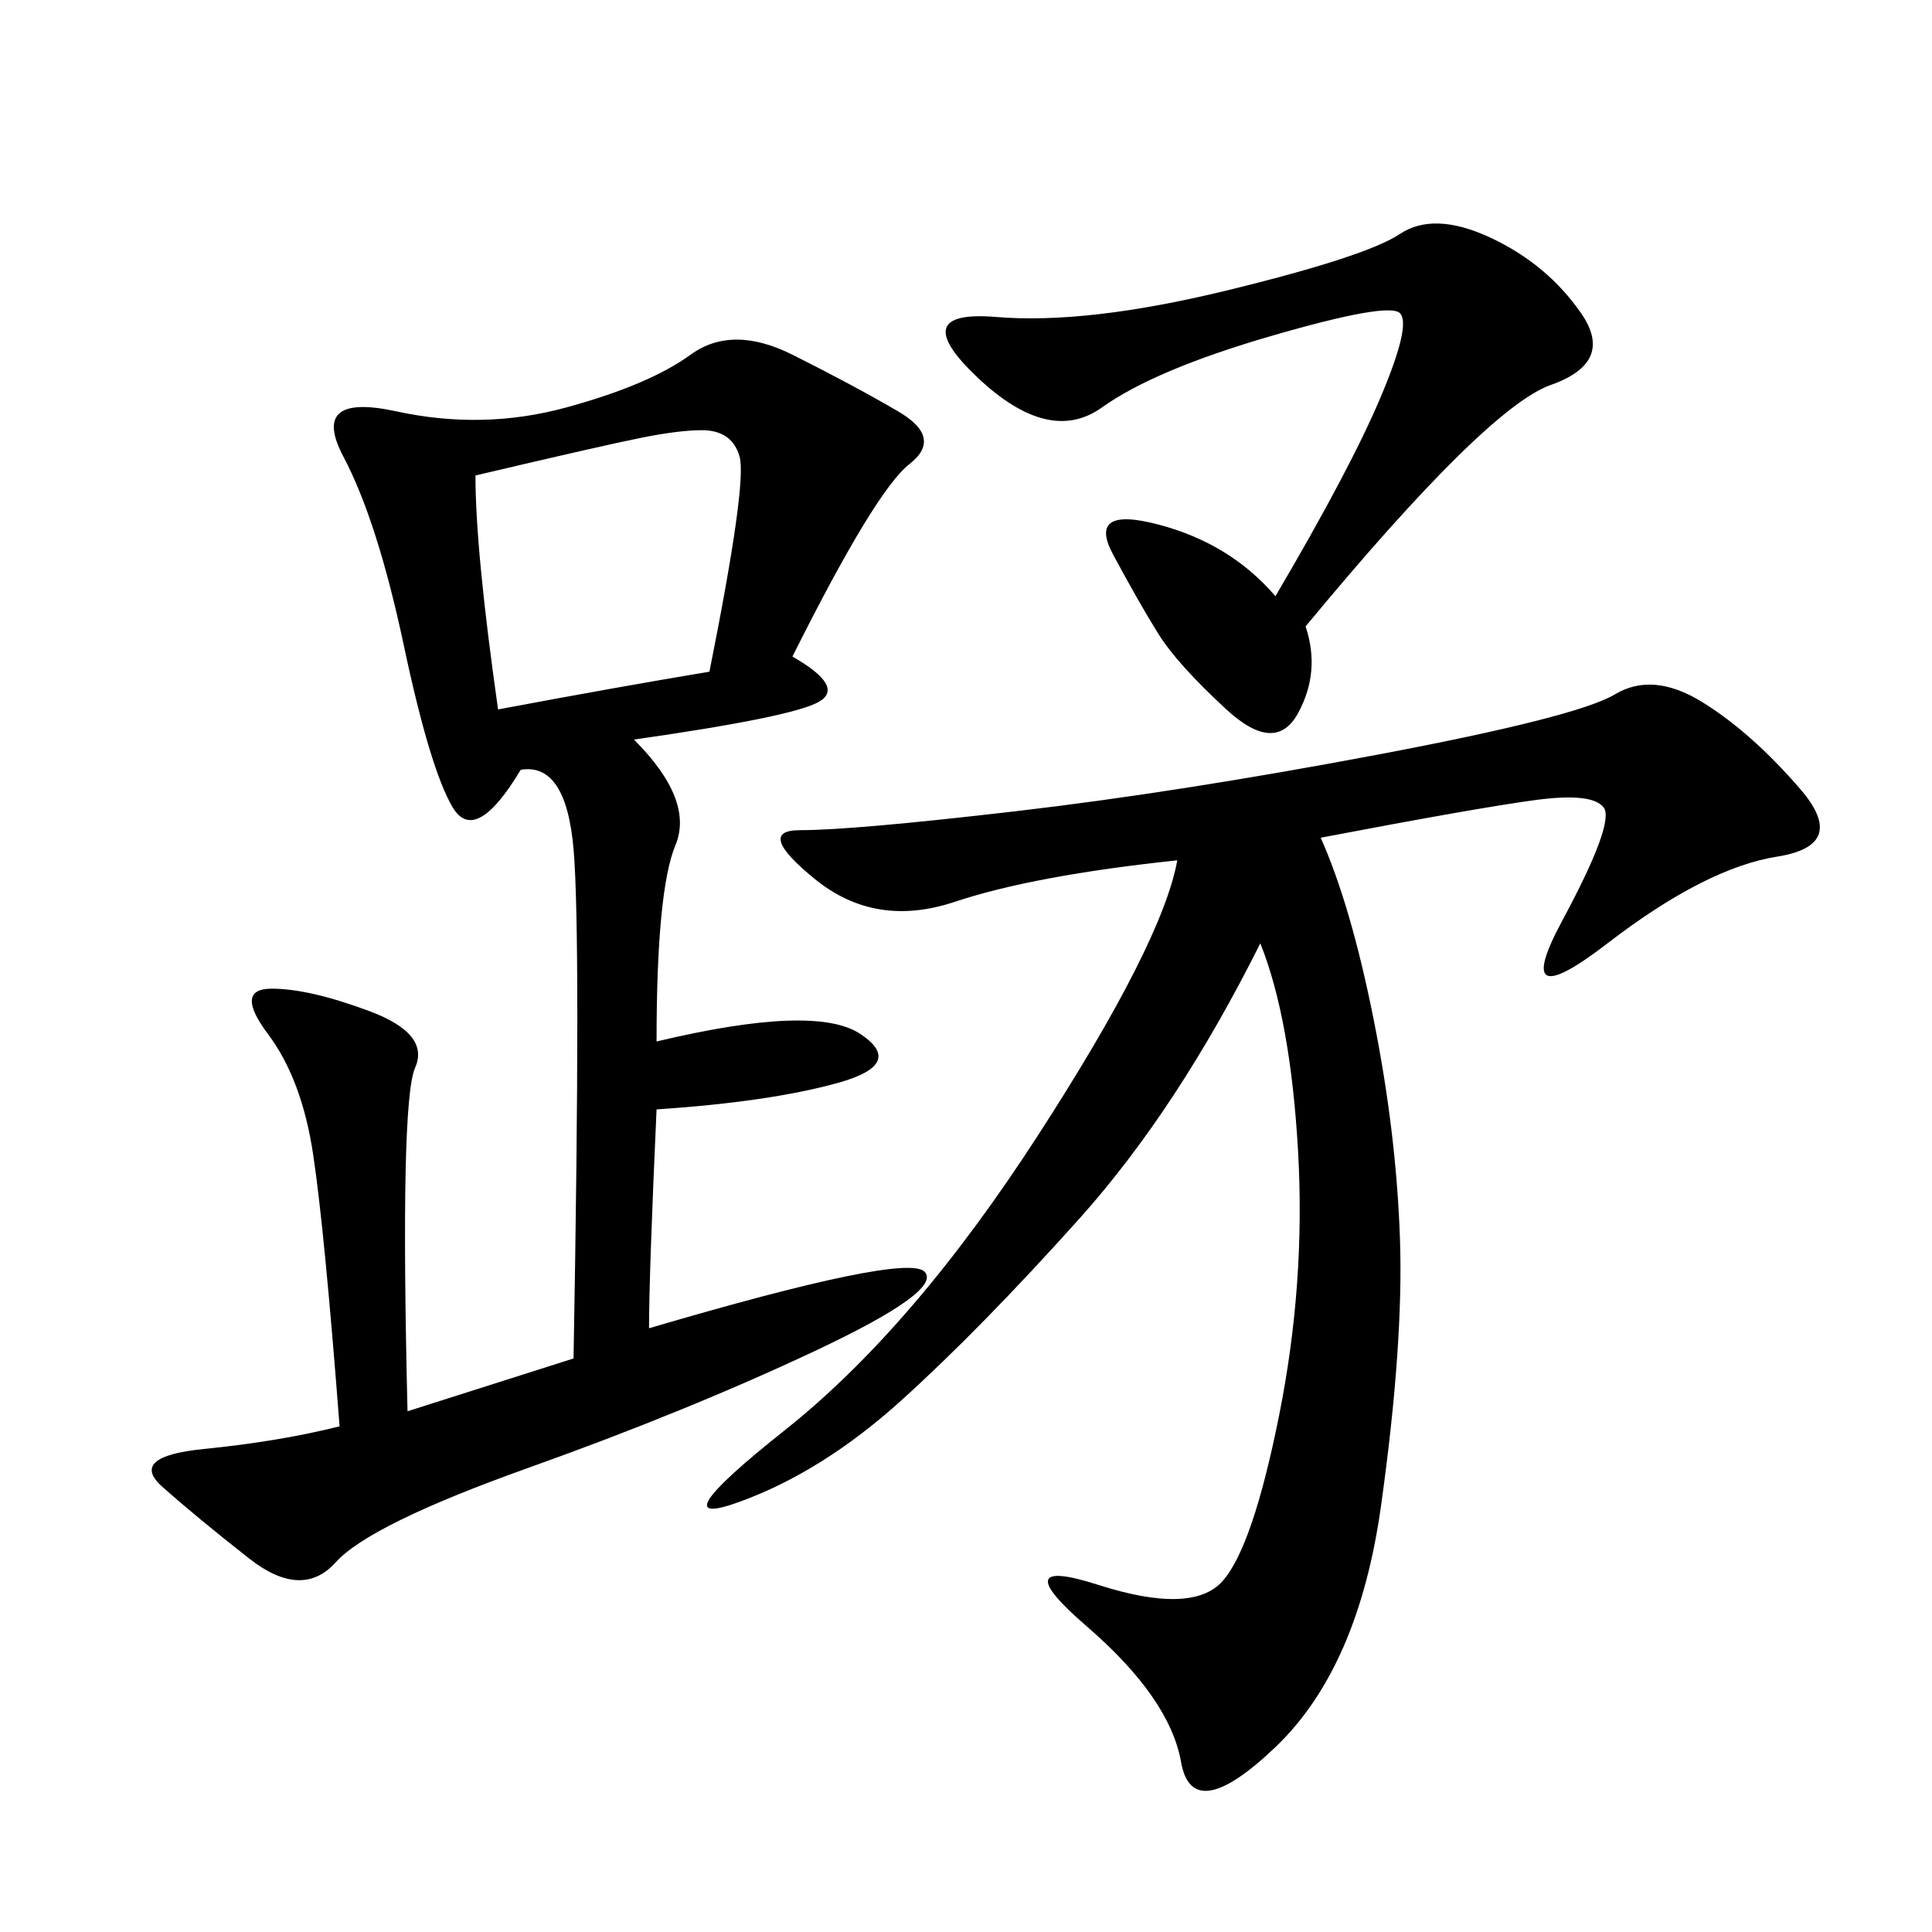 <svg xmlns="http://www.w3.org/2000/svg" xmlns:xlink="http://www.w3.org/1999/xlink" width="300" height="300"><path d="M123.05 101.95Q131.25 106.64 127.15 108.98Q123.05 111.33 98.44 114.84L98.44 114.84Q107.81 124.22 104.88 131.25Q101.95 138.28 101.95 161.72L101.95 161.72Q126.56 155.86 133.59 160.55Q140.63 165.23 130.08 168.16Q119.53 171.09 101.95 172.27L101.95 172.27Q100.78 198.05 100.78 206.25L100.78 206.25Q140.63 194.53 143.55 197.46Q146.48 200.39 126.56 209.77Q106.64 219.14 82.03 227.93Q57.42 236.72 52.15 242.58Q46.88 248.44 38.67 241.99Q30.47 235.55 25.20 230.86Q19.92 226.17 31.64 225Q43.36 223.83 52.73 221.48L52.73 221.48Q50.39 191.02 48.63 179.30Q46.88 167.58 41.60 160.55Q36.33 153.52 42.19 153.52L42.19 153.52Q48.05 153.52 57.42 157.03Q66.80 160.55 64.45 165.82Q62.11 171.09 63.28 219.14L63.28 219.14L89.06 210.94Q90.23 145.31 89.06 131.84Q87.89 118.36 80.86 119.53L80.86 119.53Q73.83 131.25 70.31 125.39Q66.80 119.53 62.70 100.20Q58.59 80.86 53.32 70.90Q48.05 60.94 61.52 63.87Q75 66.80 87.89 63.28Q100.78 59.77 107.23 55.08Q113.67 50.39 123.05 55.08Q132.42 59.77 139.45 63.87Q146.48 67.97 141.21 72.07Q135.94 76.17 123.05 101.95L123.05 101.95ZM205.08 130.08Q209.77 140.63 213.28 158.20Q216.80 175.78 217.38 192.19Q217.97 208.59 214.45 233.79Q210.94 258.98 198.05 271.29Q185.16 283.59 183.40 273.63Q181.64 263.67 168.75 252.54Q155.86 241.41 170.51 246.09Q185.16 250.78 189.84 245.51Q194.53 240.23 198.63 219.73Q202.73 199.22 201.56 178.71Q200.39 158.20 195.70 146.48L195.70 146.48Q182.81 172.27 167.58 189.26Q152.34 206.25 140.04 217.38Q127.73 228.52 114.84 233.20Q101.95 237.89 121.88 222.07Q141.80 206.25 161.13 176.37Q180.47 146.48 182.81 133.59L182.81 133.59Q160.55 135.94 148.24 140.04Q135.94 144.14 126.56 136.52Q117.19 128.91 124.22 128.91L124.22 128.91Q132.42 128.91 157.62 125.98Q182.81 123.05 213.87 117.19Q244.92 111.33 250.78 107.81Q256.64 104.30 264.26 108.98Q271.88 113.67 279.49 122.46Q287.11 131.25 275.98 133.01Q264.84 134.77 249.61 146.48Q234.38 158.20 242.58 142.97Q250.78 127.73 249.02 125.39Q247.27 123.05 238.48 124.22Q229.69 125.39 205.08 130.08L205.08 130.08ZM202.73 97.27Q205.08 104.30 201.56 110.74Q198.05 117.19 190.43 110.16Q182.81 103.13 179.88 98.44Q176.95 93.75 172.85 86.13Q168.75 78.52 179.88 81.45Q191.02 84.38 198.05 92.58L198.05 92.58Q209.77 72.66 214.45 61.52Q219.14 50.39 217.38 48.63Q215.63 46.88 197.46 52.15Q179.30 57.42 171.09 63.28Q162.89 69.14 151.76 58.59Q140.63 48.05 154.69 49.22Q168.75 50.39 190.43 45.12Q212.11 39.84 217.38 36.33Q222.66 32.81 231.45 36.91Q240.23 41.02 245.51 48.63Q250.78 56.25 240.82 59.77Q230.86 63.28 202.73 97.27L202.73 97.27ZM73.83 73.83Q73.83 85.55 77.34 110.16L77.34 110.16Q96.09 106.64 110.16 104.30L110.16 104.30Q116.02 75 114.84 70.90Q113.67 66.80 108.98 66.80L108.98 66.80Q105.47 66.80 99.61 67.97Q93.75 69.14 73.83 73.83L73.83 73.83Z"/></svg>